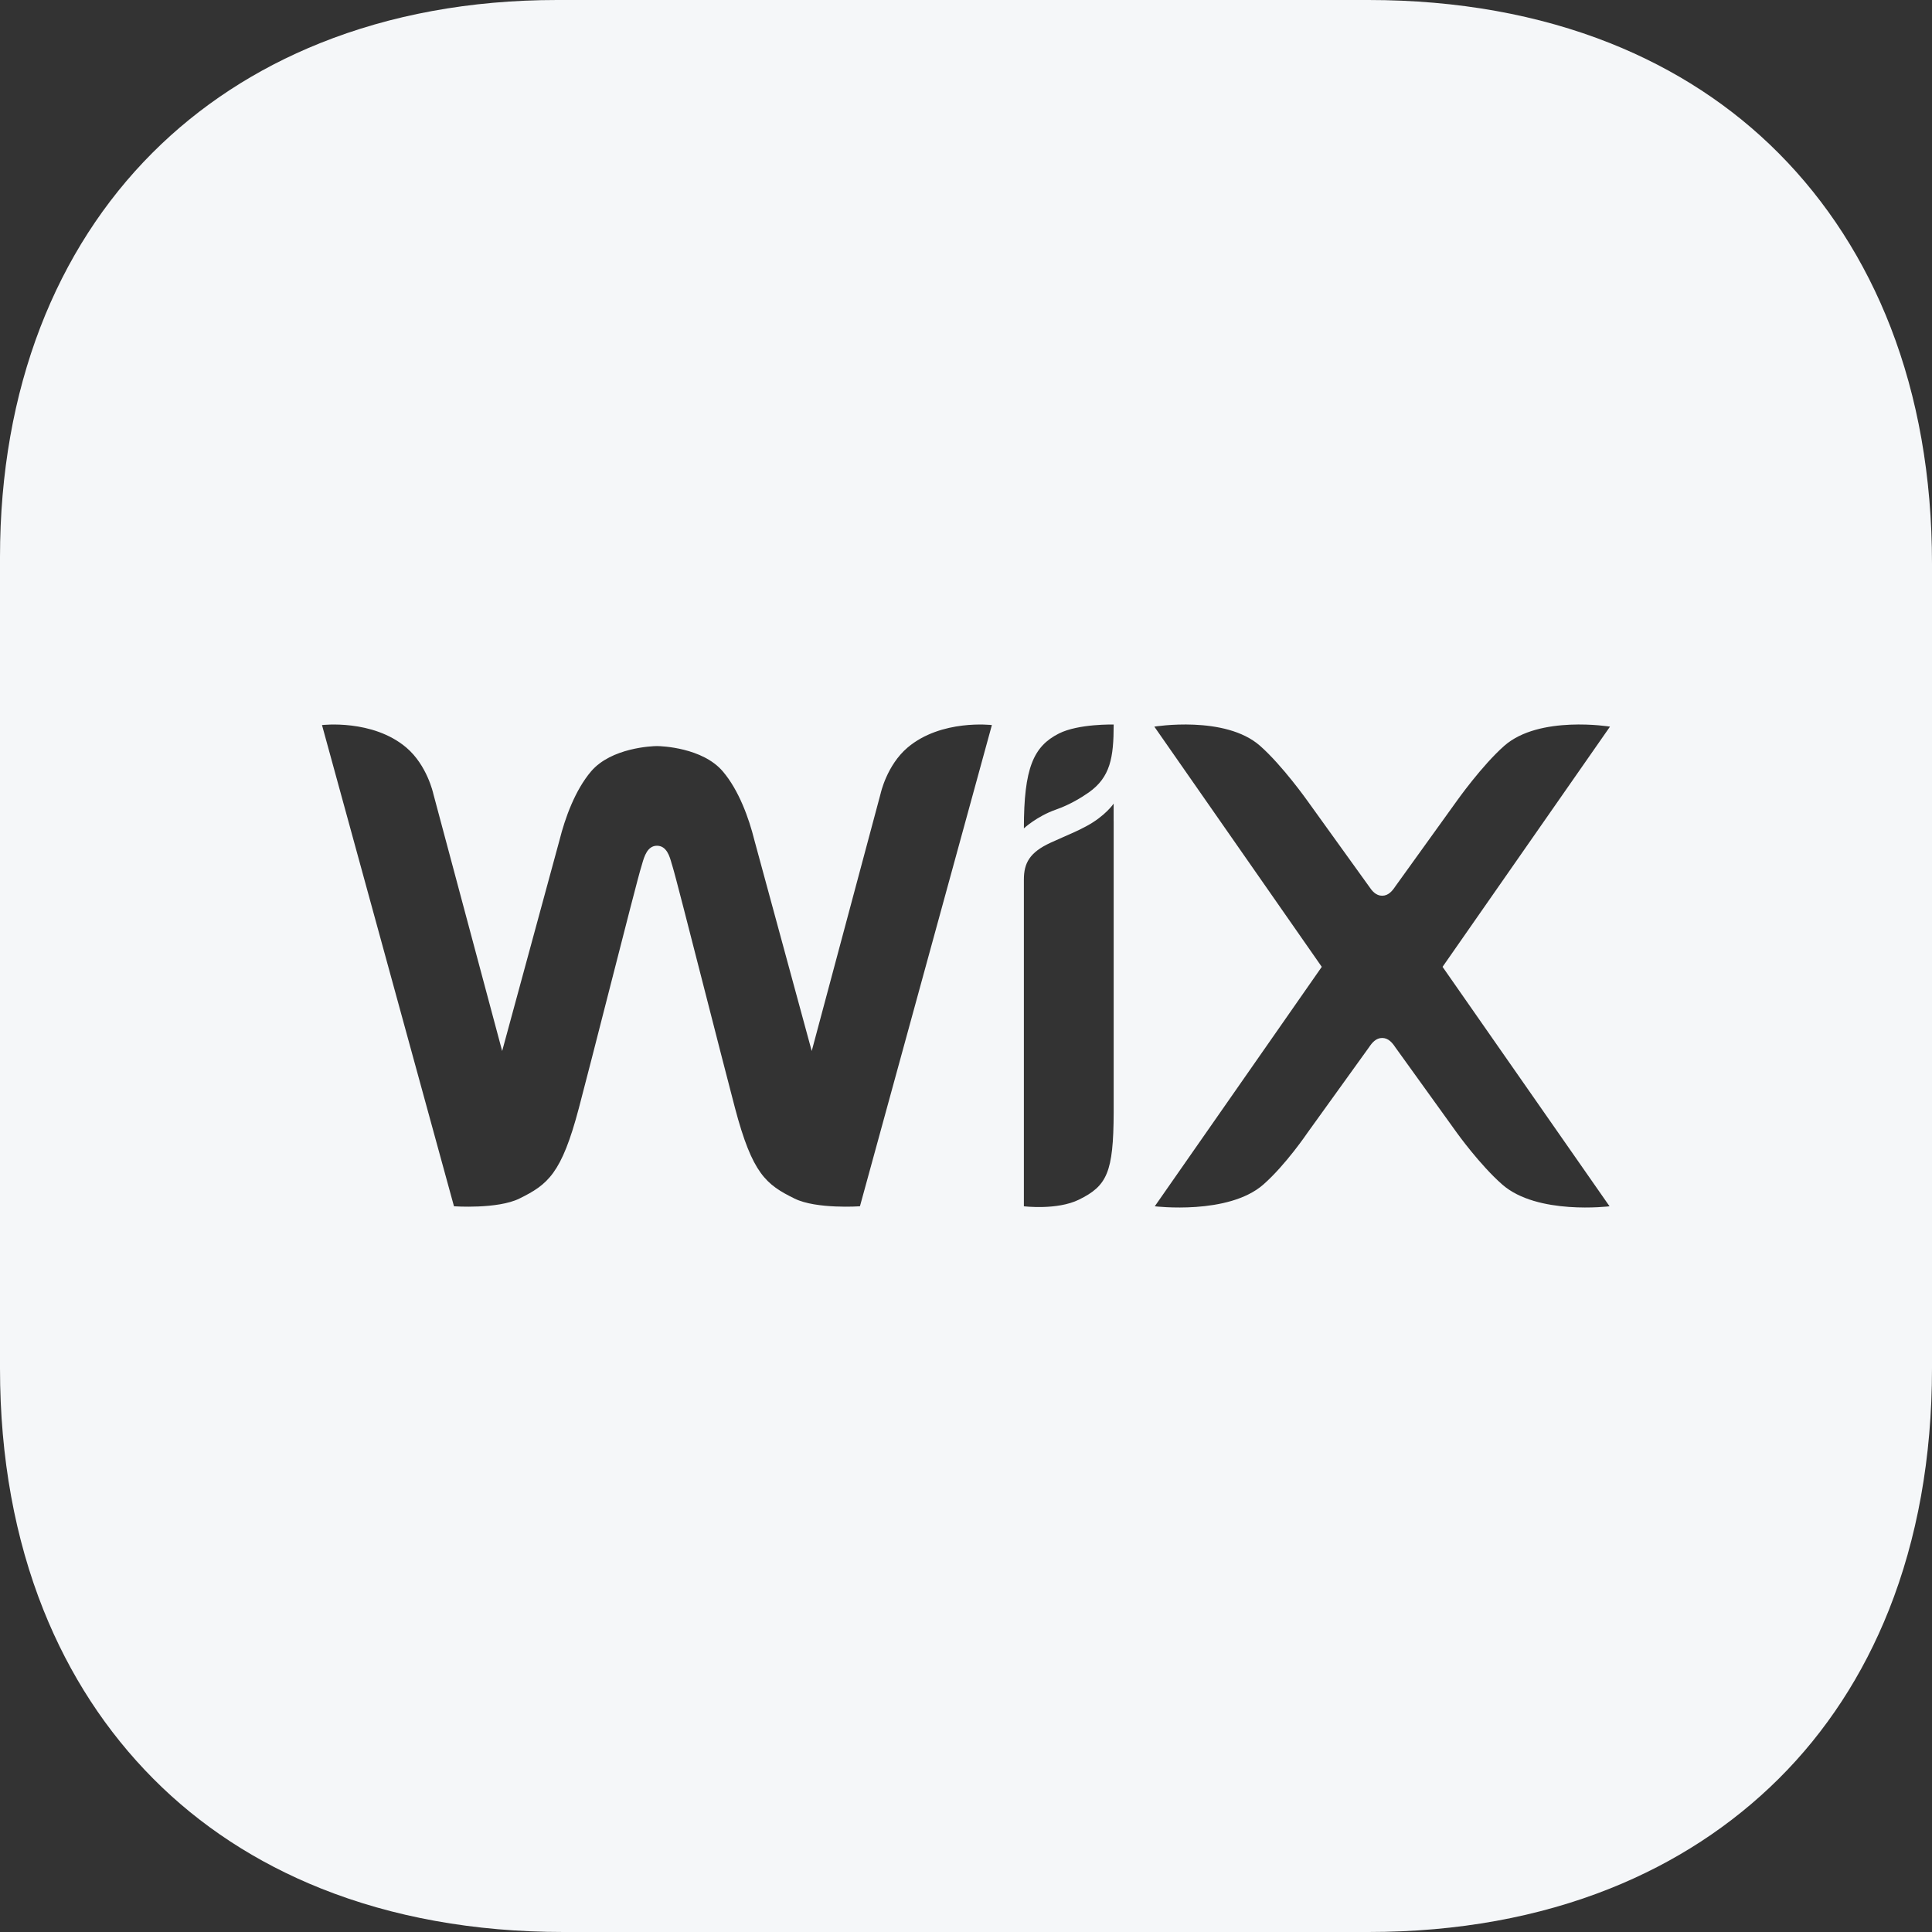<svg width="48" height="48" viewBox="0 0 48 48" fill="none" xmlns="http://www.w3.org/2000/svg">
<rect x="0" y="0" width="48" height="48" fill="#333333" stroke="none"/>
<path fill-rule="evenodd" clip-rule="evenodd" d="M13.84 0H34C36.22 0 38.235 0.37 40 1.071C41.619 1.715 43.028 2.637 44.192 3.808C45.386 5.01 46.326 6.464 46.974 8.136C47.644 9.868 48 11.835 48 14V34C48 36.22 47.63 38.235 46.929 40C46.285 41.619 45.363 43.028 44.192 44.192C43.022 45.354 41.615 46.275 40 46.92C38.235 47.625 36.222 48 34 48H14C11.771 48 9.748 47.627 7.978 46.92C6.368 46.277 4.966 45.358 3.808 44.192C2.646 43.022 1.725 41.615 1.08 40C0.375 38.235 0 36.222 0 34V13.84C0 11.749 0.348 9.832 1 8.136C1.646 6.457 2.59 4.994 3.792 3.792C4.95 2.634 6.351 1.714 7.955 1.071C9.695 0.373 11.675 0 13.84 0ZM25.438 20.581C25.438 19.086 25.674 18.545 26.308 18.224C26.795 17.978 27.669 18.001 27.669 18.001C27.669 18.822 27.586 19.309 27.05 19.688C26.879 19.808 26.582 19.993 26.235 20.114C25.759 20.281 25.438 20.581 25.438 20.581ZM21.879 19.715C21.879 19.715 22.03 19.014 22.547 18.574C23.386 17.862 24.643 18.014 24.643 18.014L21.365 29.97C21.365 29.97 20.283 30.045 19.742 29.779C19.031 29.43 18.693 29.16 18.262 27.533C18.094 26.896 17.793 25.718 17.499 24.571C17.124 23.105 16.762 21.69 16.707 21.52C16.7 21.5 16.694 21.476 16.686 21.451C16.639 21.281 16.564 21.012 16.322 21.012C16.085 21.012 16.006 21.282 15.957 21.451C15.95 21.476 15.943 21.5 15.937 21.52C15.879 21.693 15.503 23.165 15.12 24.663C14.834 25.781 14.545 26.913 14.381 27.533C13.951 29.16 13.612 29.43 12.902 29.779C12.36 30.045 11.279 29.97 11.279 29.97L8 18.014C8 18.014 9.258 17.862 10.096 18.574C10.613 19.014 10.764 19.715 10.764 19.715L12.476 26.112L13.9 20.876C14.039 20.32 14.289 19.632 14.684 19.166C15.188 18.573 16.213 18.536 16.322 18.536C16.431 18.536 17.455 18.573 17.959 19.166C18.355 19.632 18.605 20.32 18.743 20.876L20.167 26.112L21.879 19.715ZM26.995 20.524C27.463 20.272 27.668 19.966 27.668 19.966V20.399L27.669 20.399V27.645C27.663 29.132 27.503 29.462 26.806 29.805C26.265 30.071 25.438 29.97 25.438 29.97V22.779V22.637V22.62V21.99V21.854C25.438 21.446 25.578 21.179 26.097 20.939C26.202 20.891 26.305 20.846 26.406 20.801C26.604 20.715 26.797 20.631 26.995 20.524ZM40 18.053L35.84 24.021L39.989 29.97C39.989 29.97 38.192 30.193 37.323 29.429C36.766 28.941 36.197 28.146 36.197 28.146L34.666 26.019C34.592 25.908 34.495 25.788 34.339 25.788C34.184 25.788 34.087 25.908 34.013 26.019L32.482 28.146C32.482 28.146 31.944 28.941 31.388 29.429C30.518 30.193 28.69 29.97 28.69 29.97L32.839 24.021L28.679 18.053C28.679 18.053 30.435 17.765 31.304 18.528C31.86 19.017 32.482 19.895 32.482 19.895L34.013 22.023C34.087 22.134 34.184 22.254 34.339 22.254C34.495 22.254 34.592 22.134 34.666 22.023L36.197 19.895C36.197 19.895 36.819 19.017 37.375 18.528C38.244 17.765 40 18.053 40 18.053Z" fill="#F5F7F9"/>
</svg>
